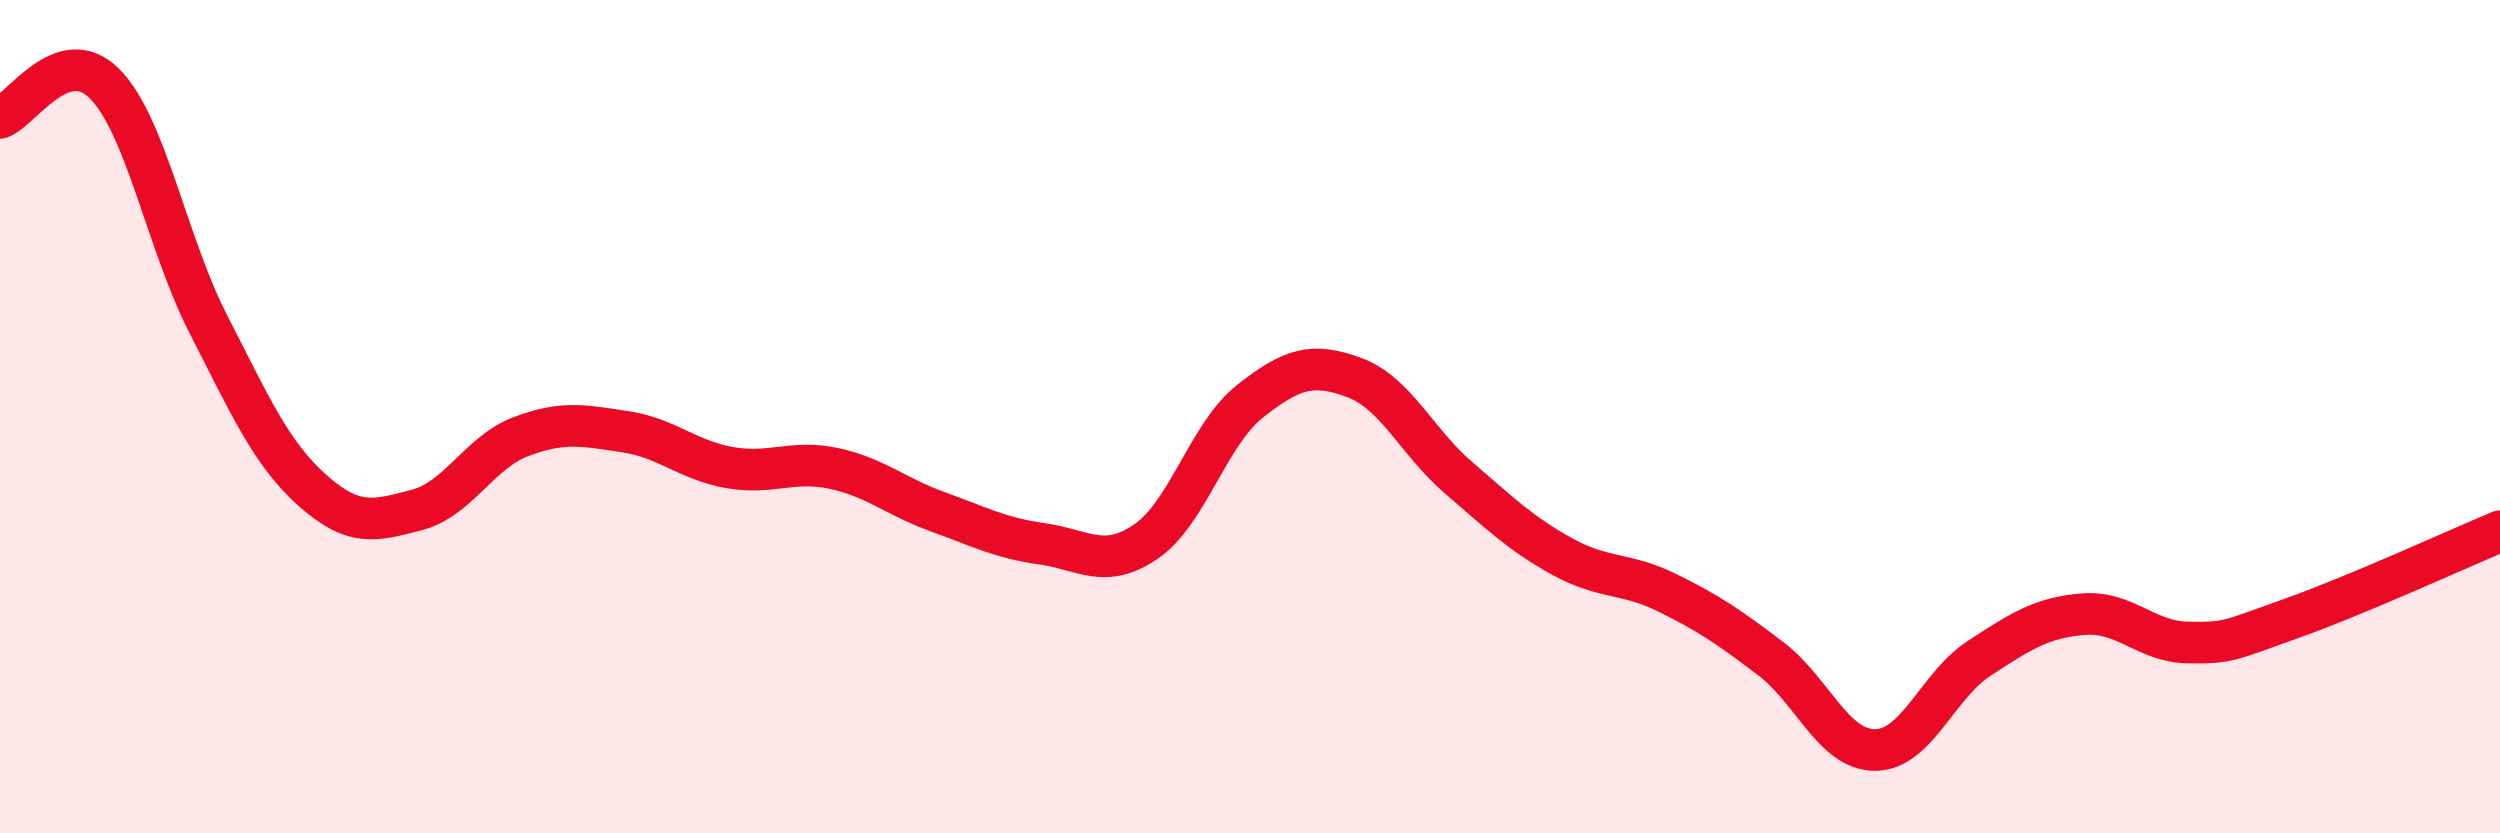 
    <svg width="60" height="20" viewBox="0 0 60 20" xmlns="http://www.w3.org/2000/svg">
      <path
        d="M 0,2.83 C 0.5,2.66 1.5,1.01 2.5,2 C 3.5,2.99 4,5.83 5,7.78 C 6,9.73 6.5,10.88 7.5,11.77 C 8.5,12.66 9,12.5 10,12.24 C 11,11.98 11.5,10.86 12.5,10.48 C 13.5,10.1 14,10.21 15,10.36 C 16,10.51 16.5,11.04 17.5,11.22 C 18.5,11.4 19,11.03 20,11.24 C 21,11.45 21.5,11.92 22.5,12.28 C 23.5,12.64 24,12.91 25,13.05 C 26,13.19 26.5,13.68 27.5,13 C 28.5,12.32 29,10.42 30,9.63 C 31,8.84 31.5,8.69 32.5,9.06 C 33.5,9.43 34,10.6 35,11.46 C 36,12.32 36.5,12.81 37.5,13.36 C 38.5,13.91 39,13.73 40,14.22 C 41,14.71 41.5,15.05 42.5,15.81 C 43.5,16.57 44,18 45,18 C 46,18 46.5,16.45 47.5,15.8 C 48.5,15.15 49,14.82 50,14.74 C 51,14.66 51.5,15.4 52.5,15.42 C 53.5,15.44 53.5,15.37 55,14.84 C 56.5,14.31 59,13.17 60,12.75L60 20L0 20Z"
        fill="#EB0A25"
        opacity="0.1"
        stroke-linecap="round"
        stroke-linejoin="round"
      />
      <path
        d="M 0,2.83 C 0.5,2.66 1.5,1.01 2.5,2 C 3.5,2.99 4,5.83 5,7.78 C 6,9.73 6.5,10.88 7.5,11.77 C 8.5,12.66 9,12.5 10,12.24 C 11,11.98 11.5,10.86 12.5,10.48 C 13.5,10.1 14,10.21 15,10.36 C 16,10.51 16.5,11.04 17.5,11.22 C 18.5,11.4 19,11.03 20,11.24 C 21,11.45 21.5,11.92 22.5,12.28 C 23.5,12.64 24,12.91 25,13.05 C 26,13.19 26.5,13.68 27.5,13 C 28.5,12.32 29,10.42 30,9.63 C 31,8.84 31.5,8.69 32.5,9.06 C 33.5,9.43 34,10.6 35,11.46 C 36,12.32 36.5,12.81 37.5,13.36 C 38.5,13.91 39,13.73 40,14.22 C 41,14.71 41.5,15.05 42.5,15.81 C 43.5,16.57 44,18 45,18 C 46,18 46.5,16.45 47.5,15.8 C 48.5,15.15 49,14.82 50,14.74 C 51,14.66 51.5,15.4 52.5,15.42 C 53.5,15.44 53.5,15.37 55,14.84 C 56.5,14.31 59,13.17 60,12.75"
        stroke="#EB0A25"
        stroke-width="1"
        fill="none"
        stroke-linecap="round"
        stroke-linejoin="round"
      />
    </svg>
  